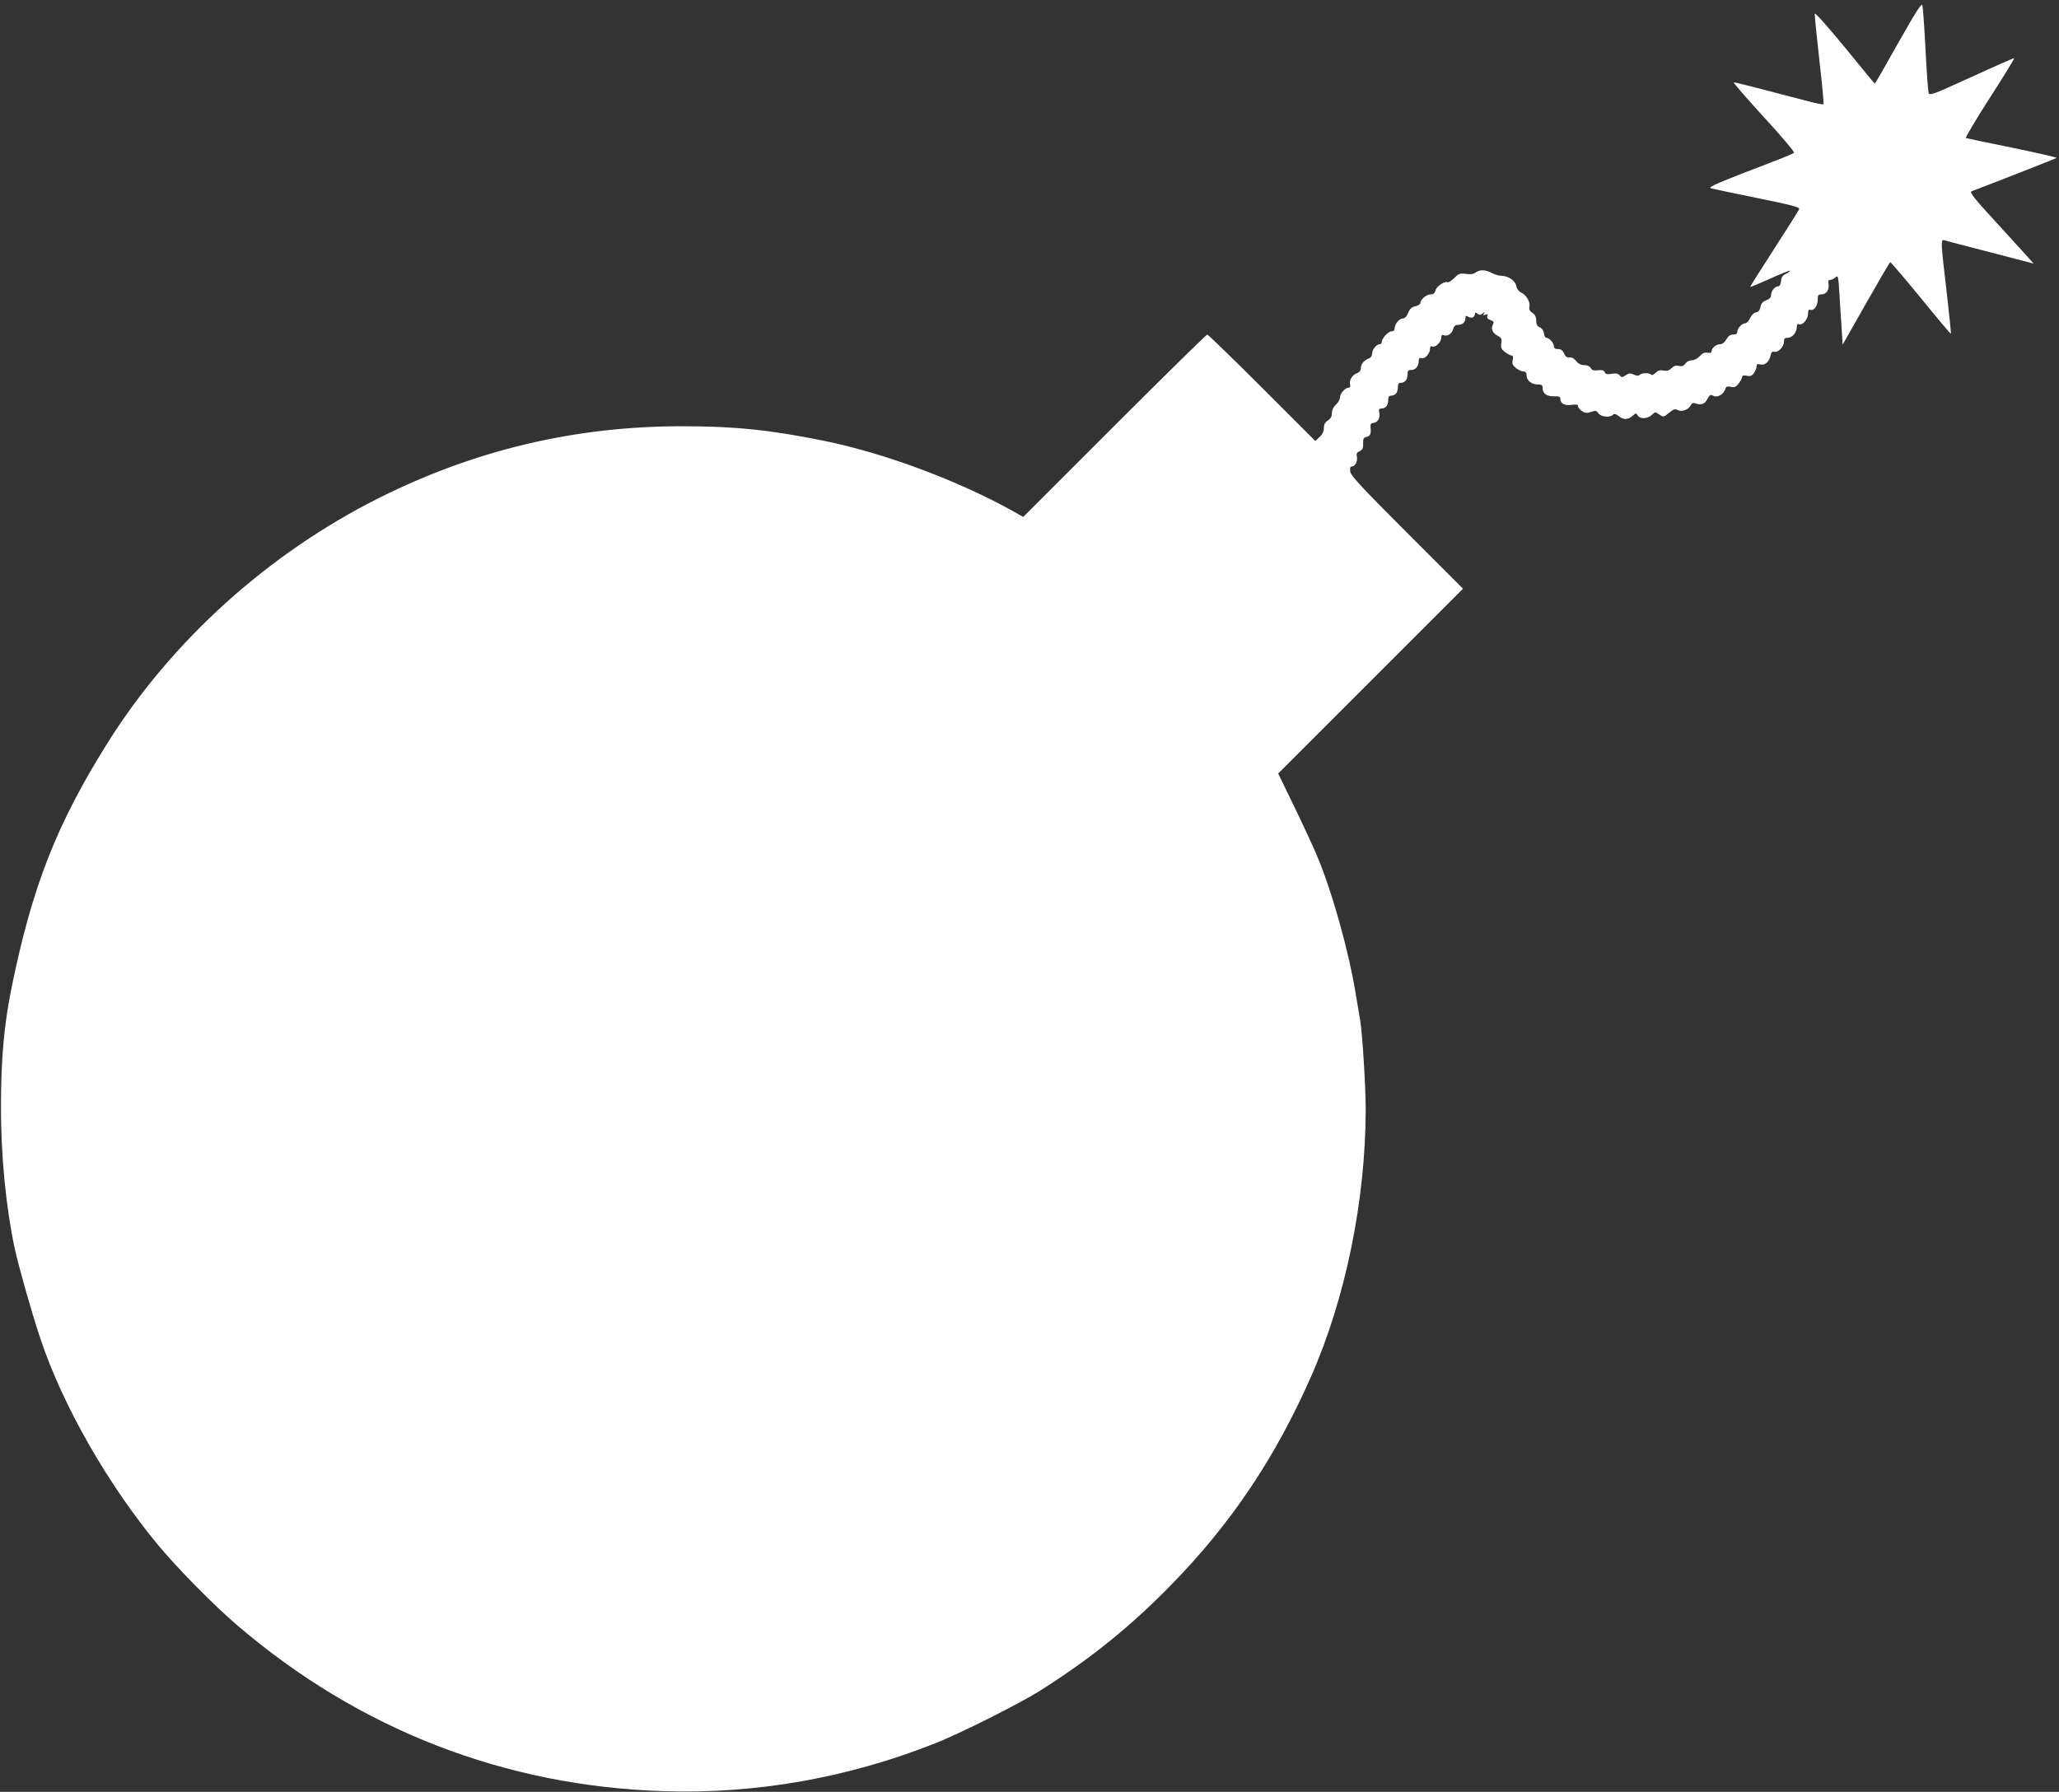 <?xml version="1.0" standalone="no"?>
<!DOCTYPE svg PUBLIC "-//W3C//DTD SVG 20010904//EN"
 "http://www.w3.org/TR/2001/REC-SVG-20010904/DTD/svg10.dtd">
<svg version="1.0" xmlns="http://www.w3.org/2000/svg"
 width="1280pt" height="1114pt" viewBox="0 0 1280 1114"
 preserveAspectRatio="xMidYMid meet">
<rect x="0" y="0" width="1280" height="1114" fill="#333333" stroke="none"/>
<g transform="translate(0,1114) scale(0.1,-0.1)"
fill="#ffffff" stroke="none">
<path d="M11801 10874 c-78 -140 -144 -254 -146 -254 -2 0 -85 101 -186 225
-101 123 -185 218 -187 210 -2 -8 11 -136 28 -286 17 -149 29 -274 26 -277 -3
-3 -45 5 -93 18 -49 12 -171 45 -273 71 -102 27 -188 48 -192 47 -4 -2 80 -99
188 -217 108 -117 192 -217 187 -221 -4 -4 -55 -26 -113 -48 -355 -136 -424
-165 -405 -172 11 -4 140 -31 288 -61 216 -44 266 -57 262 -69 -3 -8 -73 -119
-155 -246 -83 -128 -150 -235 -150 -238 0 -2 54 20 121 50 67 31 123 53 126
51 2 -3 -8 -11 -24 -19 -21 -10 -29 -21 -31 -46 -2 -19 -9 -32 -17 -32 -21 0
-45 -29 -45 -54 0 -15 -9 -25 -30 -33 -22 -8 -32 -20 -36 -42 -4 -20 -13 -31
-28 -33 -12 -2 -27 -16 -36 -35 -8 -18 -22 -33 -31 -33 -20 0 -49 -31 -49 -53
0 -12 -8 -17 -25 -17 -18 0 -31 -9 -43 -30 -11 -19 -25 -30 -39 -30 -24 0 -53
-24 -53 -44 0 -9 -9 -12 -24 -9 -18 4 -32 -2 -49 -21 -14 -15 -35 -26 -50 -26
-15 0 -32 -9 -40 -20 -11 -16 -21 -19 -40 -15 -18 5 -31 1 -46 -14 -15 -15
-28 -19 -50 -15 -21 5 -34 1 -50 -15 -11 -11 -23 -16 -26 -11 -8 13 -58 13
-71 0 -8 -8 -19 -7 -37 1 -21 10 -31 9 -51 -4 -22 -15 -25 -15 -37 -1 -9 12
-23 14 -50 10 -28 -5 -38 -2 -43 10 -5 12 -16 15 -42 12 -27 -3 -38 0 -45 14
-6 11 -21 18 -40 18 -21 0 -37 8 -51 26 -13 16 -28 24 -42 22 -15 -2 -24 5
-33 25 -9 19 -19 27 -38 27 -18 0 -25 5 -25 18 0 20 -29 52 -48 52 -6 0 -12
12 -14 28 -2 16 -12 31 -25 37 -17 7 -23 18 -23 42 0 23 -7 37 -24 48 -17 11
-22 22 -18 40 5 30 -20 72 -53 87 -13 6 -25 22 -29 39 -6 34 -46 62 -89 64
-18 0 -46 9 -64 18 -39 21 -73 22 -99 3 -13 -10 -33 -13 -61 -9 -37 5 -45 2
-73 -26 -18 -17 -36 -29 -41 -26 -16 10 -69 -25 -75 -50 -4 -18 -13 -25 -30
-25 -26 0 -64 -32 -64 -54 0 -7 -14 -16 -30 -20 -23 -4 -35 -15 -46 -41 -9
-23 -21 -35 -34 -35 -21 0 -50 -35 -50 -62 0 -11 -7 -18 -19 -18 -21 0 -61
-44 -61 -66 0 -8 -6 -14 -13 -14 -20 0 -47 -33 -47 -59 0 -12 -8 -24 -17 -28
-31 -11 -53 -35 -53 -60 0 -16 -8 -27 -24 -33 -30 -11 -50 -45 -43 -71 3 -12
0 -19 -9 -19 -21 0 -54 -37 -54 -61 0 -12 -11 -32 -25 -45 -16 -14 -25 -34
-25 -52 0 -21 -8 -35 -25 -46 -18 -12 -25 -25 -25 -48 0 -20 -9 -39 -27 -55
l-26 -25 -331 331 c-182 182 -336 331 -341 331 -5 0 -265 -255 -577 -567
l-567 -567 -58 33 c-348 194 -806 365 -1188 442 -333 67 -549 89 -875 89 -665
0 -1286 -147 -1882 -445 -688 -344 -1291 -888 -1690 -1525 -317 -506 -469
-894 -597 -1525 -46 -230 -64 -431 -65 -725 -1 -310 30 -629 85 -890 25 -113
102 -388 158 -556 138 -418 422 -916 740 -1297 117 -140 342 -369 484 -490
758 -650 1666 -1003 2657 -1033 572 -18 1142 83 1682 297 152 59 527 248 651
326 317 201 561 397 817 659 373 381 648 791 870 1295 215 487 339 1096 340
1659 0 144 -20 469 -34 555 -3 17 -15 89 -27 160 -44 273 -150 650 -246 875
-25 58 -88 194 -141 303 l-96 198 575 575 574 574 -349 349 c-288 288 -350
355 -352 380 -3 22 0 31 11 31 20 0 37 35 30 62 -4 17 0 25 17 33 18 8 23 18
22 47 -1 31 3 38 22 42 24 6 28 18 24 64 -1 14 4 22 14 22 27 0 48 30 41 61
-5 24 -3 29 12 29 27 0 43 20 43 52 0 20 5 28 18 28 26 0 42 20 42 52 0 20 5
28 18 28 26 0 42 20 42 52 0 23 4 28 25 28 26 0 45 25 45 58 0 15 5 19 19 15
21 -5 51 30 51 60 0 13 5 17 15 13 20 -7 55 28 55 55 0 15 4 19 16 15 23 -9
51 10 58 39 5 18 13 25 29 25 28 0 47 17 47 42 0 16 3 17 21 7 21 -11 38 0 39
25 0 5 7 3 15 -4 12 -10 18 -10 32 1 14 12 16 12 8 0 -6 -11 -4 -13 9 -8 14 6
17 3 12 -8 -4 -11 3 -19 20 -25 21 -8 23 -13 14 -30 -13 -25 -1 -51 33 -69 21
-11 24 -19 20 -46 -4 -26 0 -36 22 -53 15 -12 34 -22 41 -22 10 0 12 -9 8 -29
-5 -22 -1 -32 21 -50 15 -11 36 -21 46 -21 13 0 19 -7 19 -23 0 -32 30 -57 68
-57 27 0 32 -4 32 -24 0 -33 26 -51 71 -50 31 1 39 -2 39 -16 0 -29 27 -43 70
-37 30 4 40 2 40 -9 0 -7 11 -21 25 -30 20 -13 31 -14 56 -5 28 10 34 8 46 -9
16 -22 71 -28 90 -9 9 9 19 6 39 -10 29 -23 55 -21 87 7 17 15 19 15 28 -1 14
-23 60 -22 87 3 20 19 24 20 44 5 29 -20 31 -19 67 11 24 20 34 23 50 15 25
-14 66 1 81 28 8 16 16 19 33 12 34 -11 56 -3 72 30 14 25 19 28 36 18 25 -13
64 9 74 41 5 17 12 20 35 15 22 -5 32 -1 49 21 11 15 21 33 21 40 0 10 9 12
29 8 22 -5 32 -1 45 17 9 13 16 32 16 41 0 14 5 17 24 12 28 -7 55 17 63 56 4
21 10 26 23 23 24 -6 60 31 60 62 0 20 5 25 24 25 28 0 56 33 56 67 0 15 5 21
14 17 22 -8 56 32 56 66 0 21 4 28 14 24 22 -8 46 24 46 62 0 29 3 34 25 34
29 0 49 31 42 66 -3 17 0 24 11 24 9 0 23 7 33 16 16 14 17 8 24 -103 4 -65
10 -163 14 -217 l6 -99 145 256 c80 141 148 257 151 257 4 0 90 -101 191 -224
100 -123 184 -223 186 -221 2 1 -11 121 -27 266 -37 313 -37 322 -13 315 9 -3
123 -33 252 -66 129 -34 250 -65 269 -70 l33 -9 -18 21 c-11 12 -101 112 -202
222 -152 165 -180 201 -165 207 112 42 520 202 528 207 5 3 -118 31 -273 63
-154 31 -286 59 -291 61 -5 1 61 113 148 248 87 135 155 246 152 248 -4 1
-123 -51 -266 -117 -248 -113 -260 -117 -266 -97 -3 12 -12 134 -19 271 -7
138 -16 260 -19 272 -5 16 -38 -35 -150 -233z"/>
</g>
</svg>
